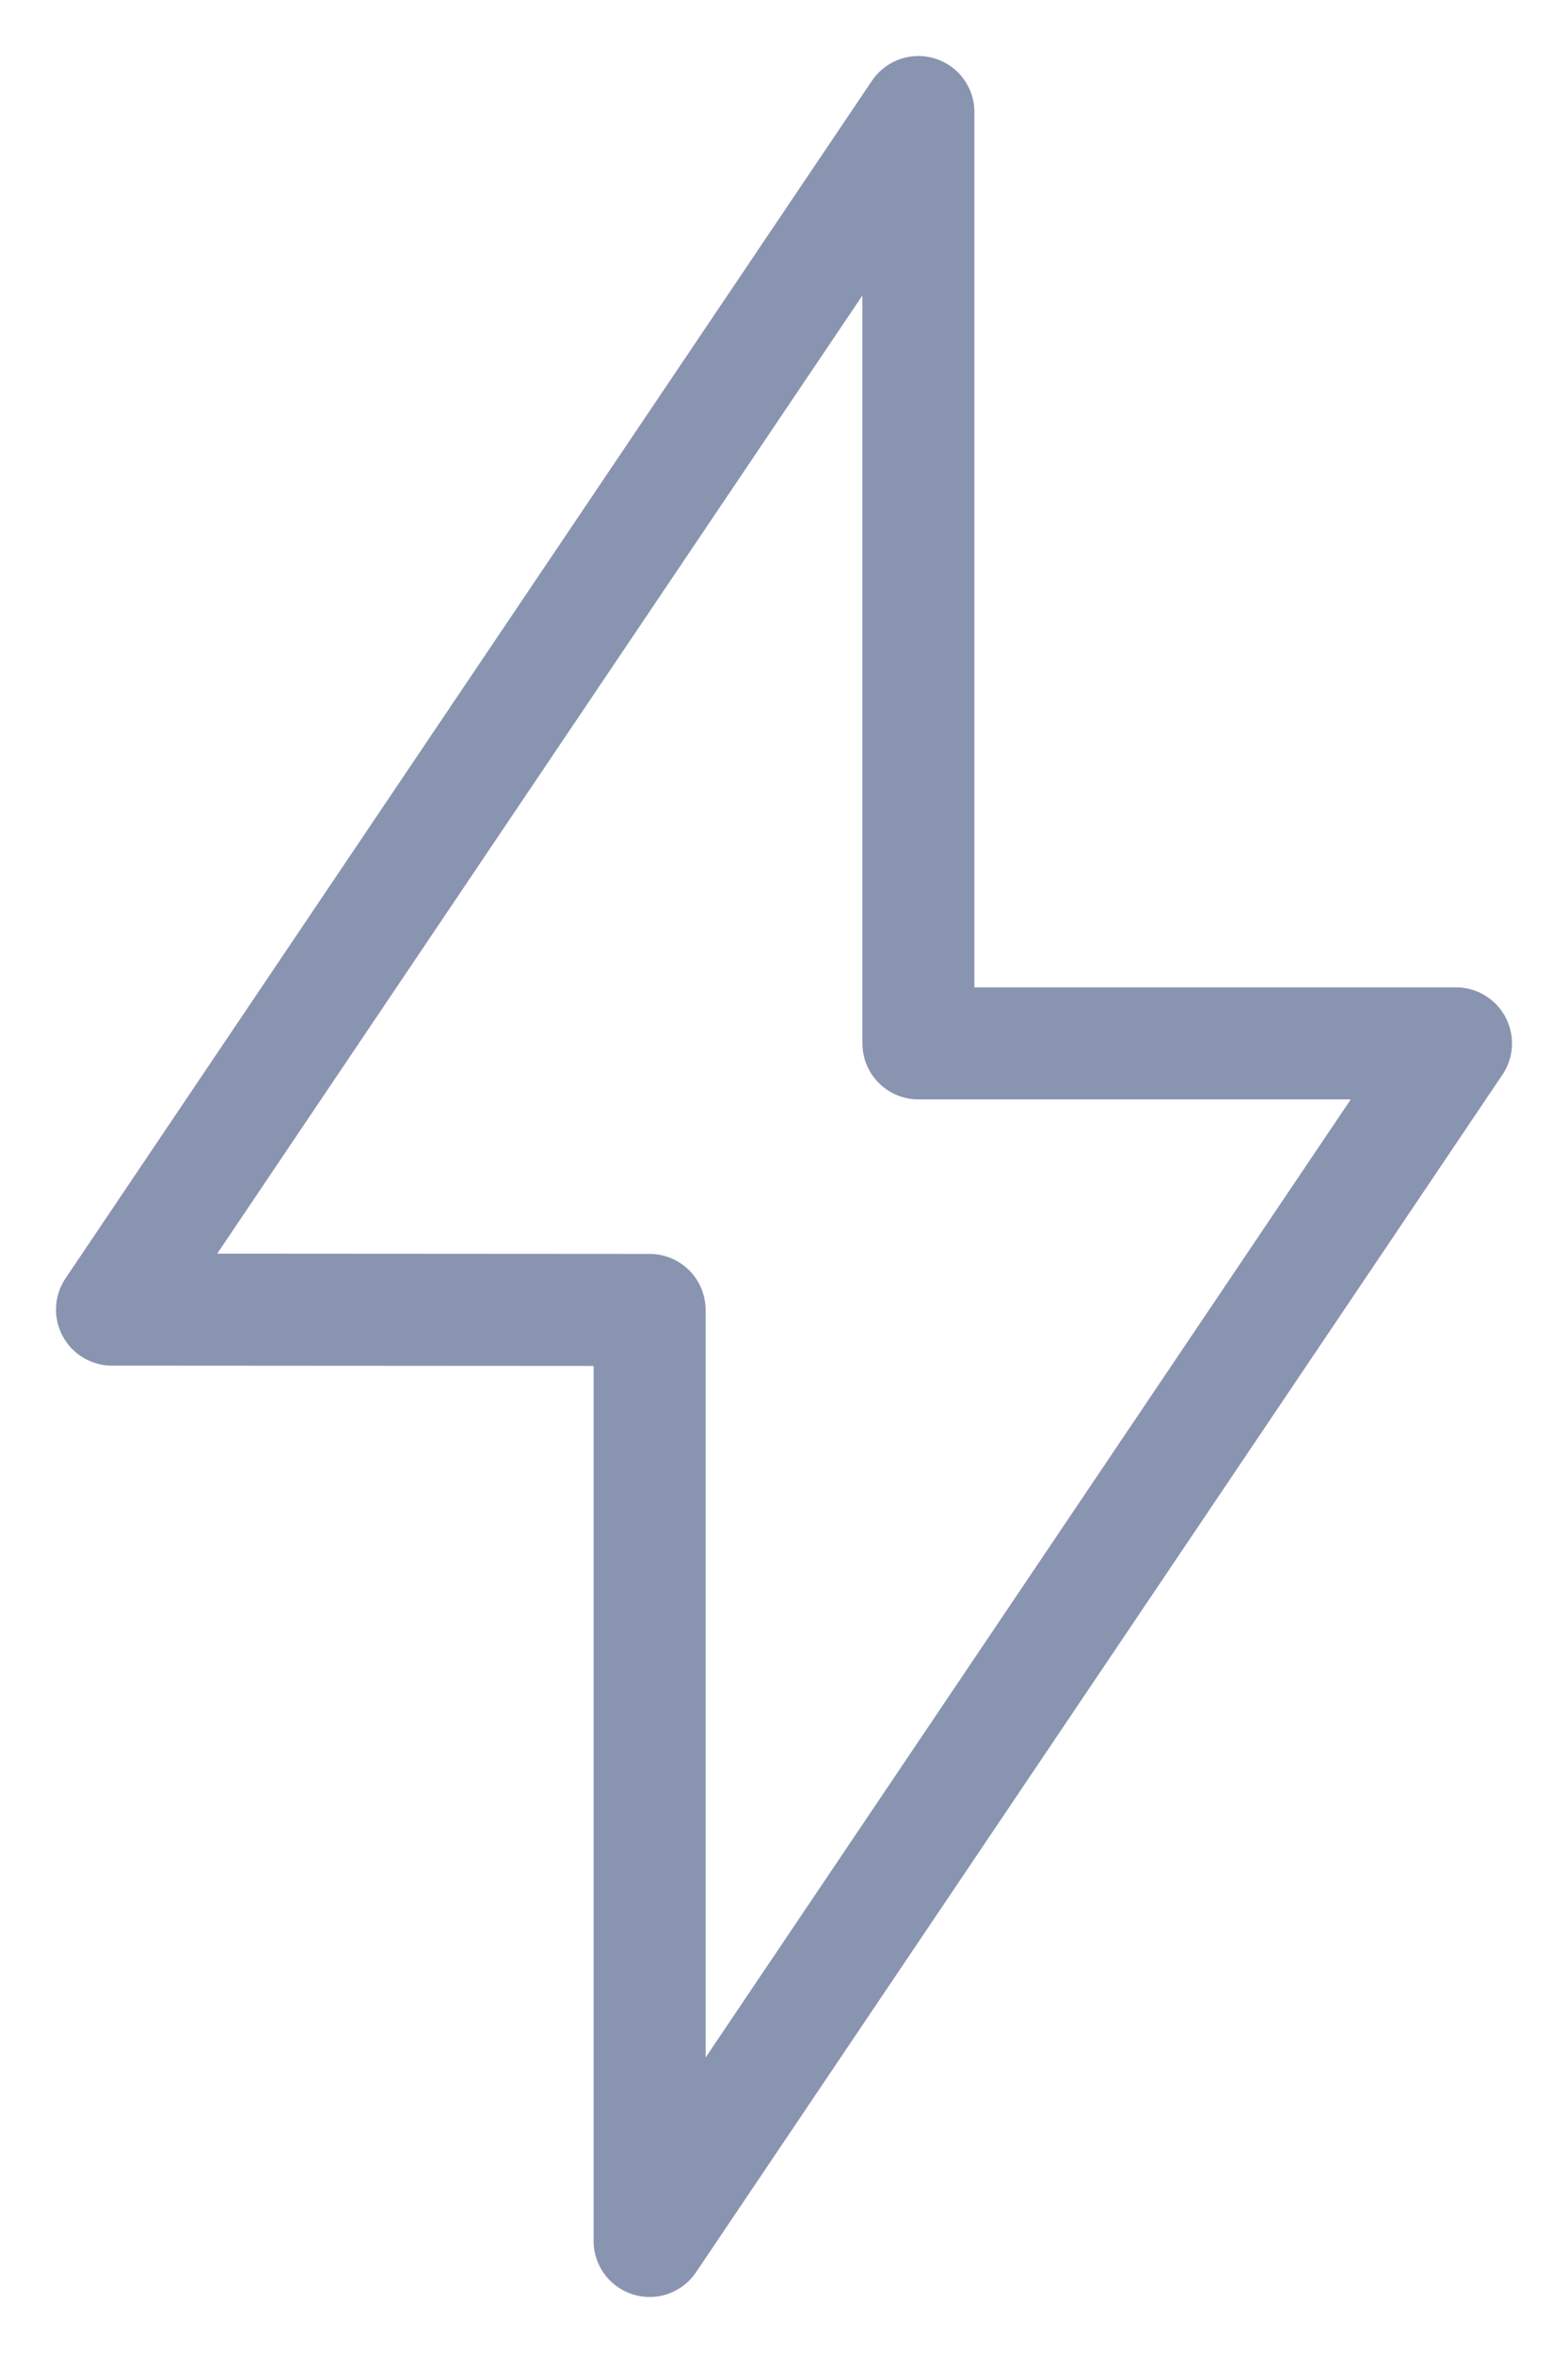 <svg xmlns="http://www.w3.org/2000/svg" fill="none" viewBox="0 0 14 21" height="21" width="14">
<path stroke-linejoin="round" stroke-linecap="round" stroke="#8994B0" d="M8.2 9.312H13L5.8 20V11.691L1 11.688L8.2 1V9.312Z"></path>
</svg>

